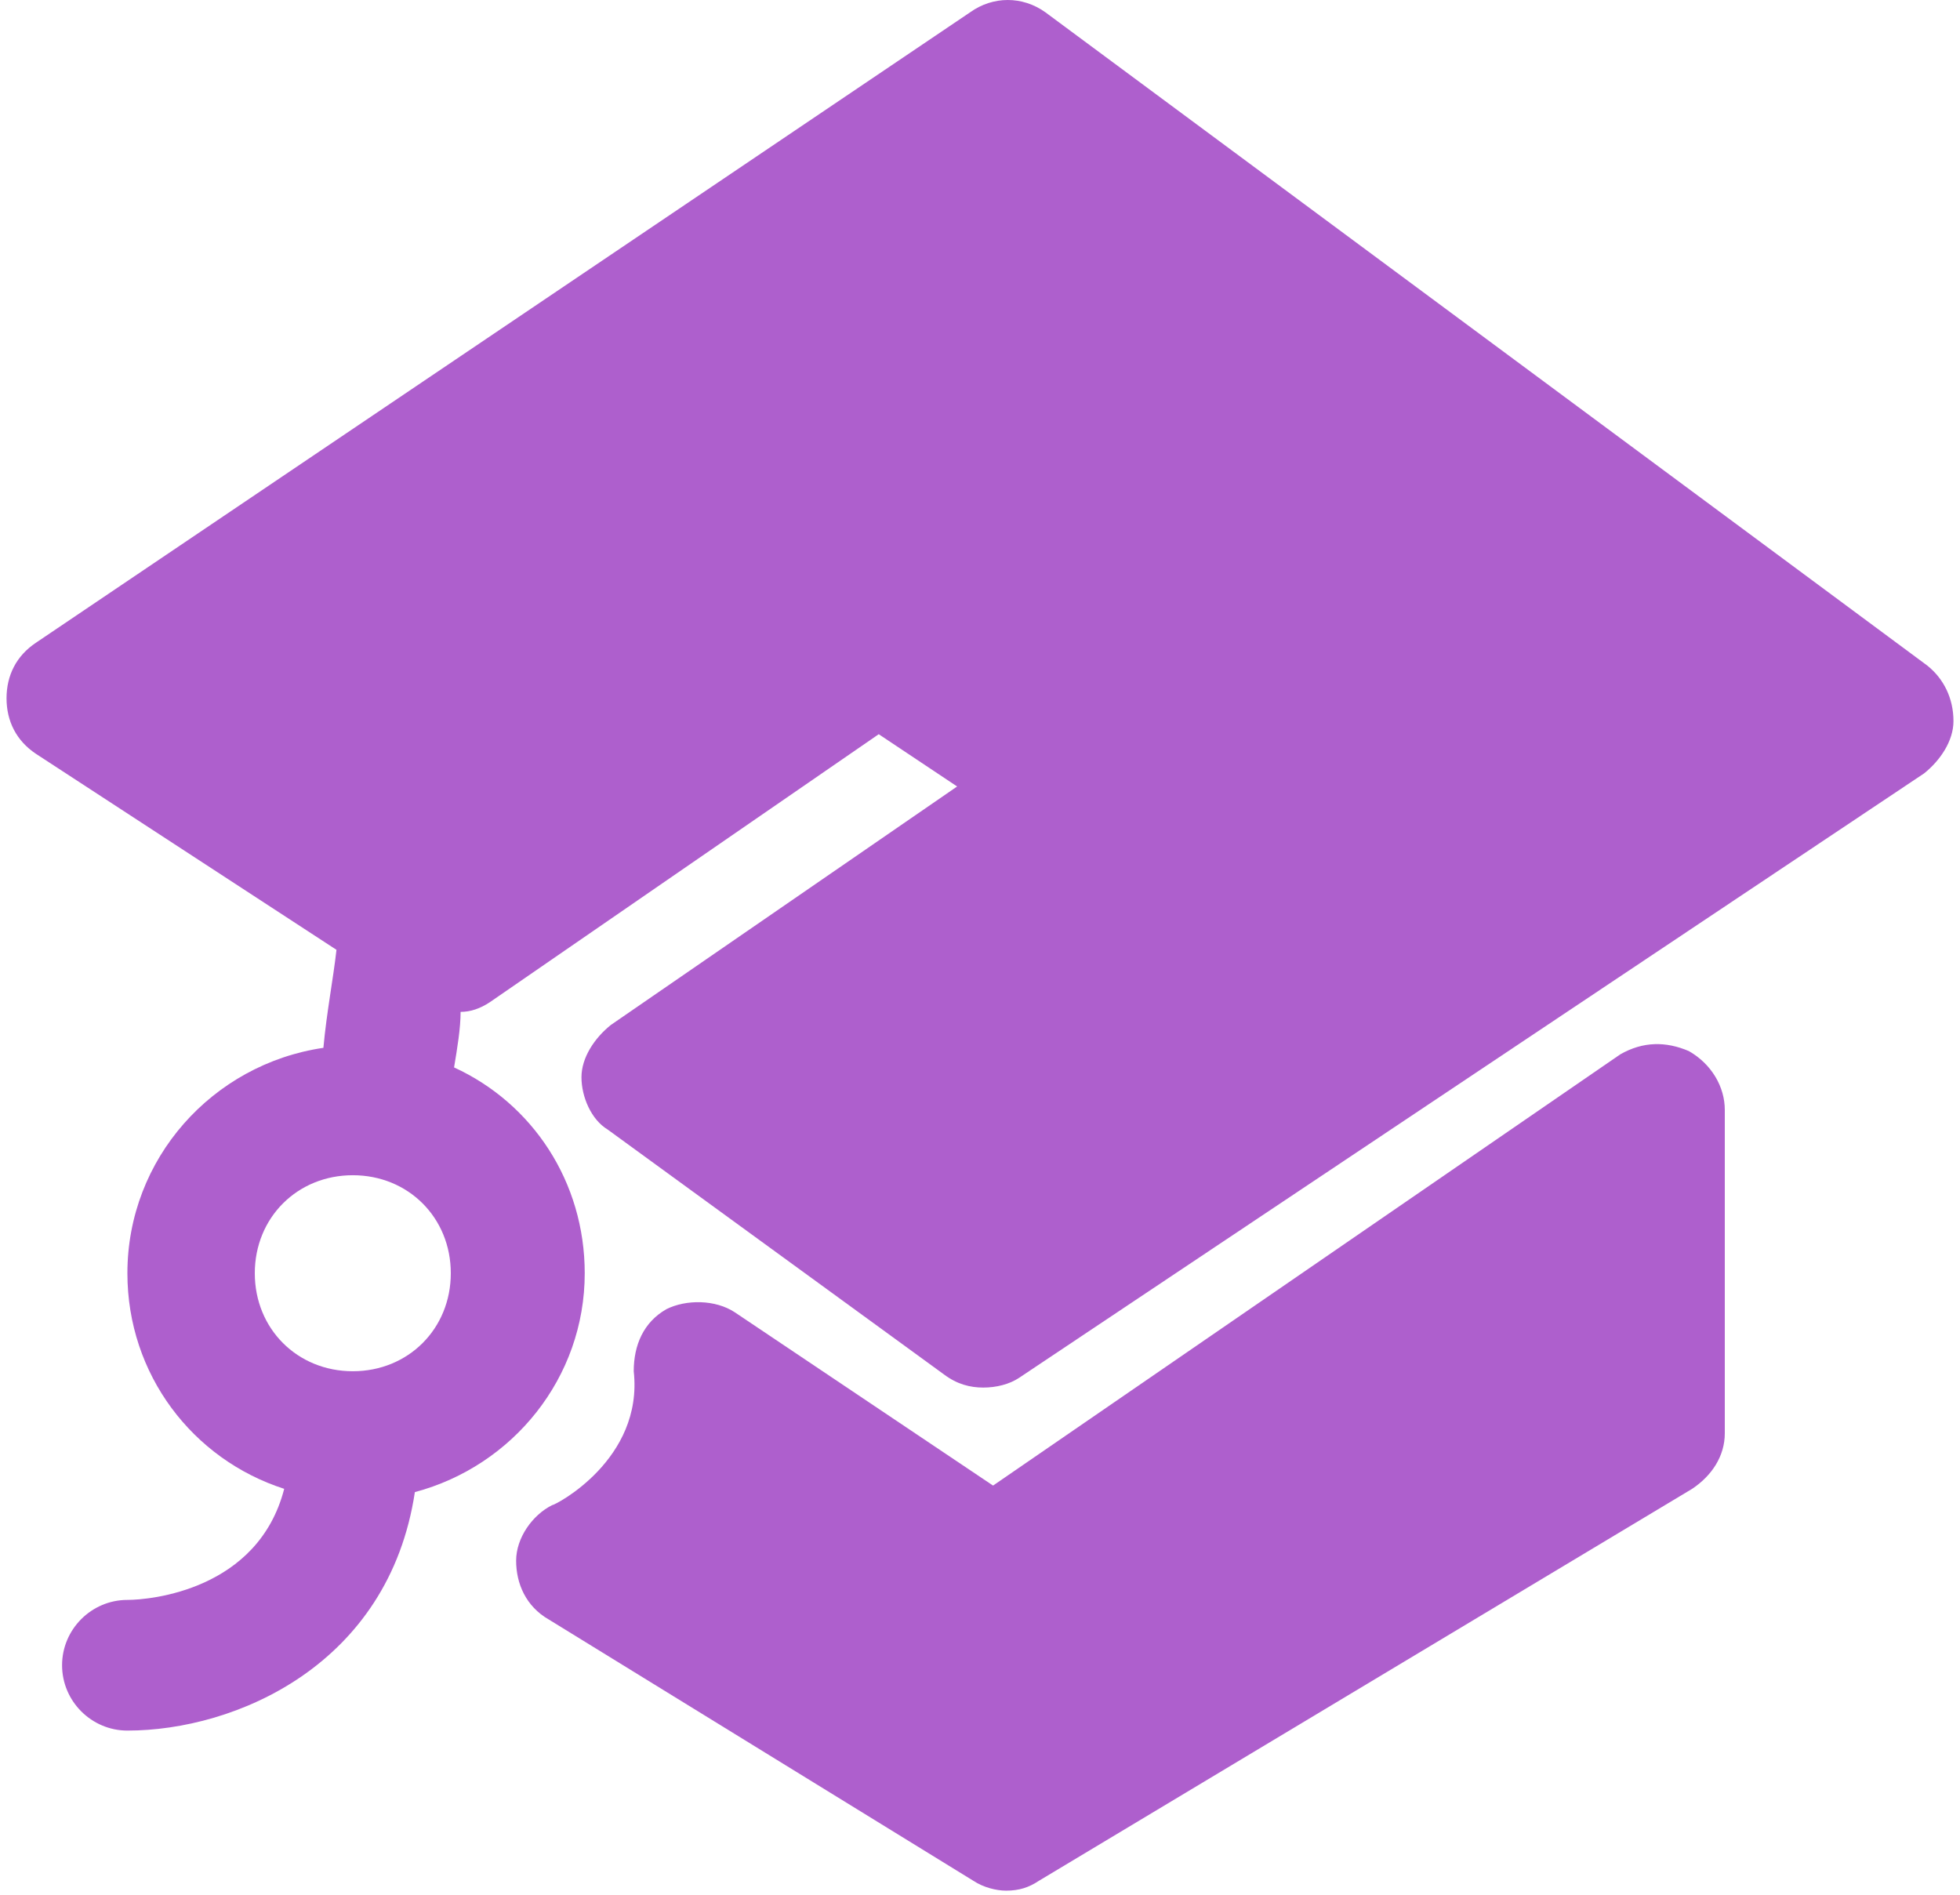 <?xml version="1.0" encoding="UTF-8"?> <svg xmlns="http://www.w3.org/2000/svg" width="60" height="58" viewBox="0 0 60 58" fill="none"><path d="M51.7 32.175C51 31.875 50.3 31.875 49.6 32.275L30.4 45.475L22.5 40.175C21.9 39.775 21 39.775 20.4 40.075C19.7 40.475 19.4 41.175 19.4 41.975C19.7 44.675 17 46.075 16.9 46.075C16.3 46.375 15.8 47.075 15.8 47.775C15.8 48.475 16.1 49.175 16.8 49.575L29.8 57.575C30.1 57.775 30.5 57.875 30.8 57.875C31.2 57.875 31.5 57.775 31.8 57.575L51.8 45.575C52.4 45.175 52.8 44.575 52.8 43.875V33.975C52.8 33.275 52.4 32.575 51.7 32.175Z" fill="#AE5FCD"></path><path d="M59 20.375L32 0.375C31.3 -0.125 30.4 -0.125 29.7 0.375L1.1 19.675C0.5 20.075 0.2 20.675 0.2 21.375C0.2 22.075 0.5 22.675 1.1 23.075L10.3 29.075C10.2 29.975 10 30.975 9.9 32.075C6.5 32.575 3.9 35.475 3.9 38.975C3.9 42.075 5.9 44.675 8.7 45.575C7.9 48.675 4.6 48.975 3.9 48.975C2.8 48.975 1.9 49.875 1.9 50.975C1.9 52.075 2.8 52.975 3.9 52.975C7.2 52.975 11.9 50.975 12.7 45.675C15.7 44.875 17.9 42.175 17.9 38.975C17.9 36.175 16.3 33.775 13.9 32.675C14 32.075 14.1 31.475 14.1 30.975C14.4 30.975 14.7 30.875 15 30.675L26.9 22.475L29.3 24.075L18.7 31.375C18.2 31.775 17.8 32.375 17.8 32.975C17.8 33.575 18.1 34.275 18.6 34.575L28.9 42.075C29.3 42.375 29.7 42.475 30.1 42.475C30.5 42.475 30.9 42.375 31.2 42.175L58.9 23.675C59.4 23.275 59.8 22.675 59.8 22.075C59.8 21.375 59.5 20.775 59 20.375ZM10.8 41.975C9.1 41.975 7.8 40.675 7.8 38.975C7.8 37.275 9.1 35.975 10.8 35.975C12.5 35.975 13.8 37.275 13.8 38.975C13.8 40.675 12.5 41.975 10.8 41.975Z" fill="#AE5FCD"></path></svg> 